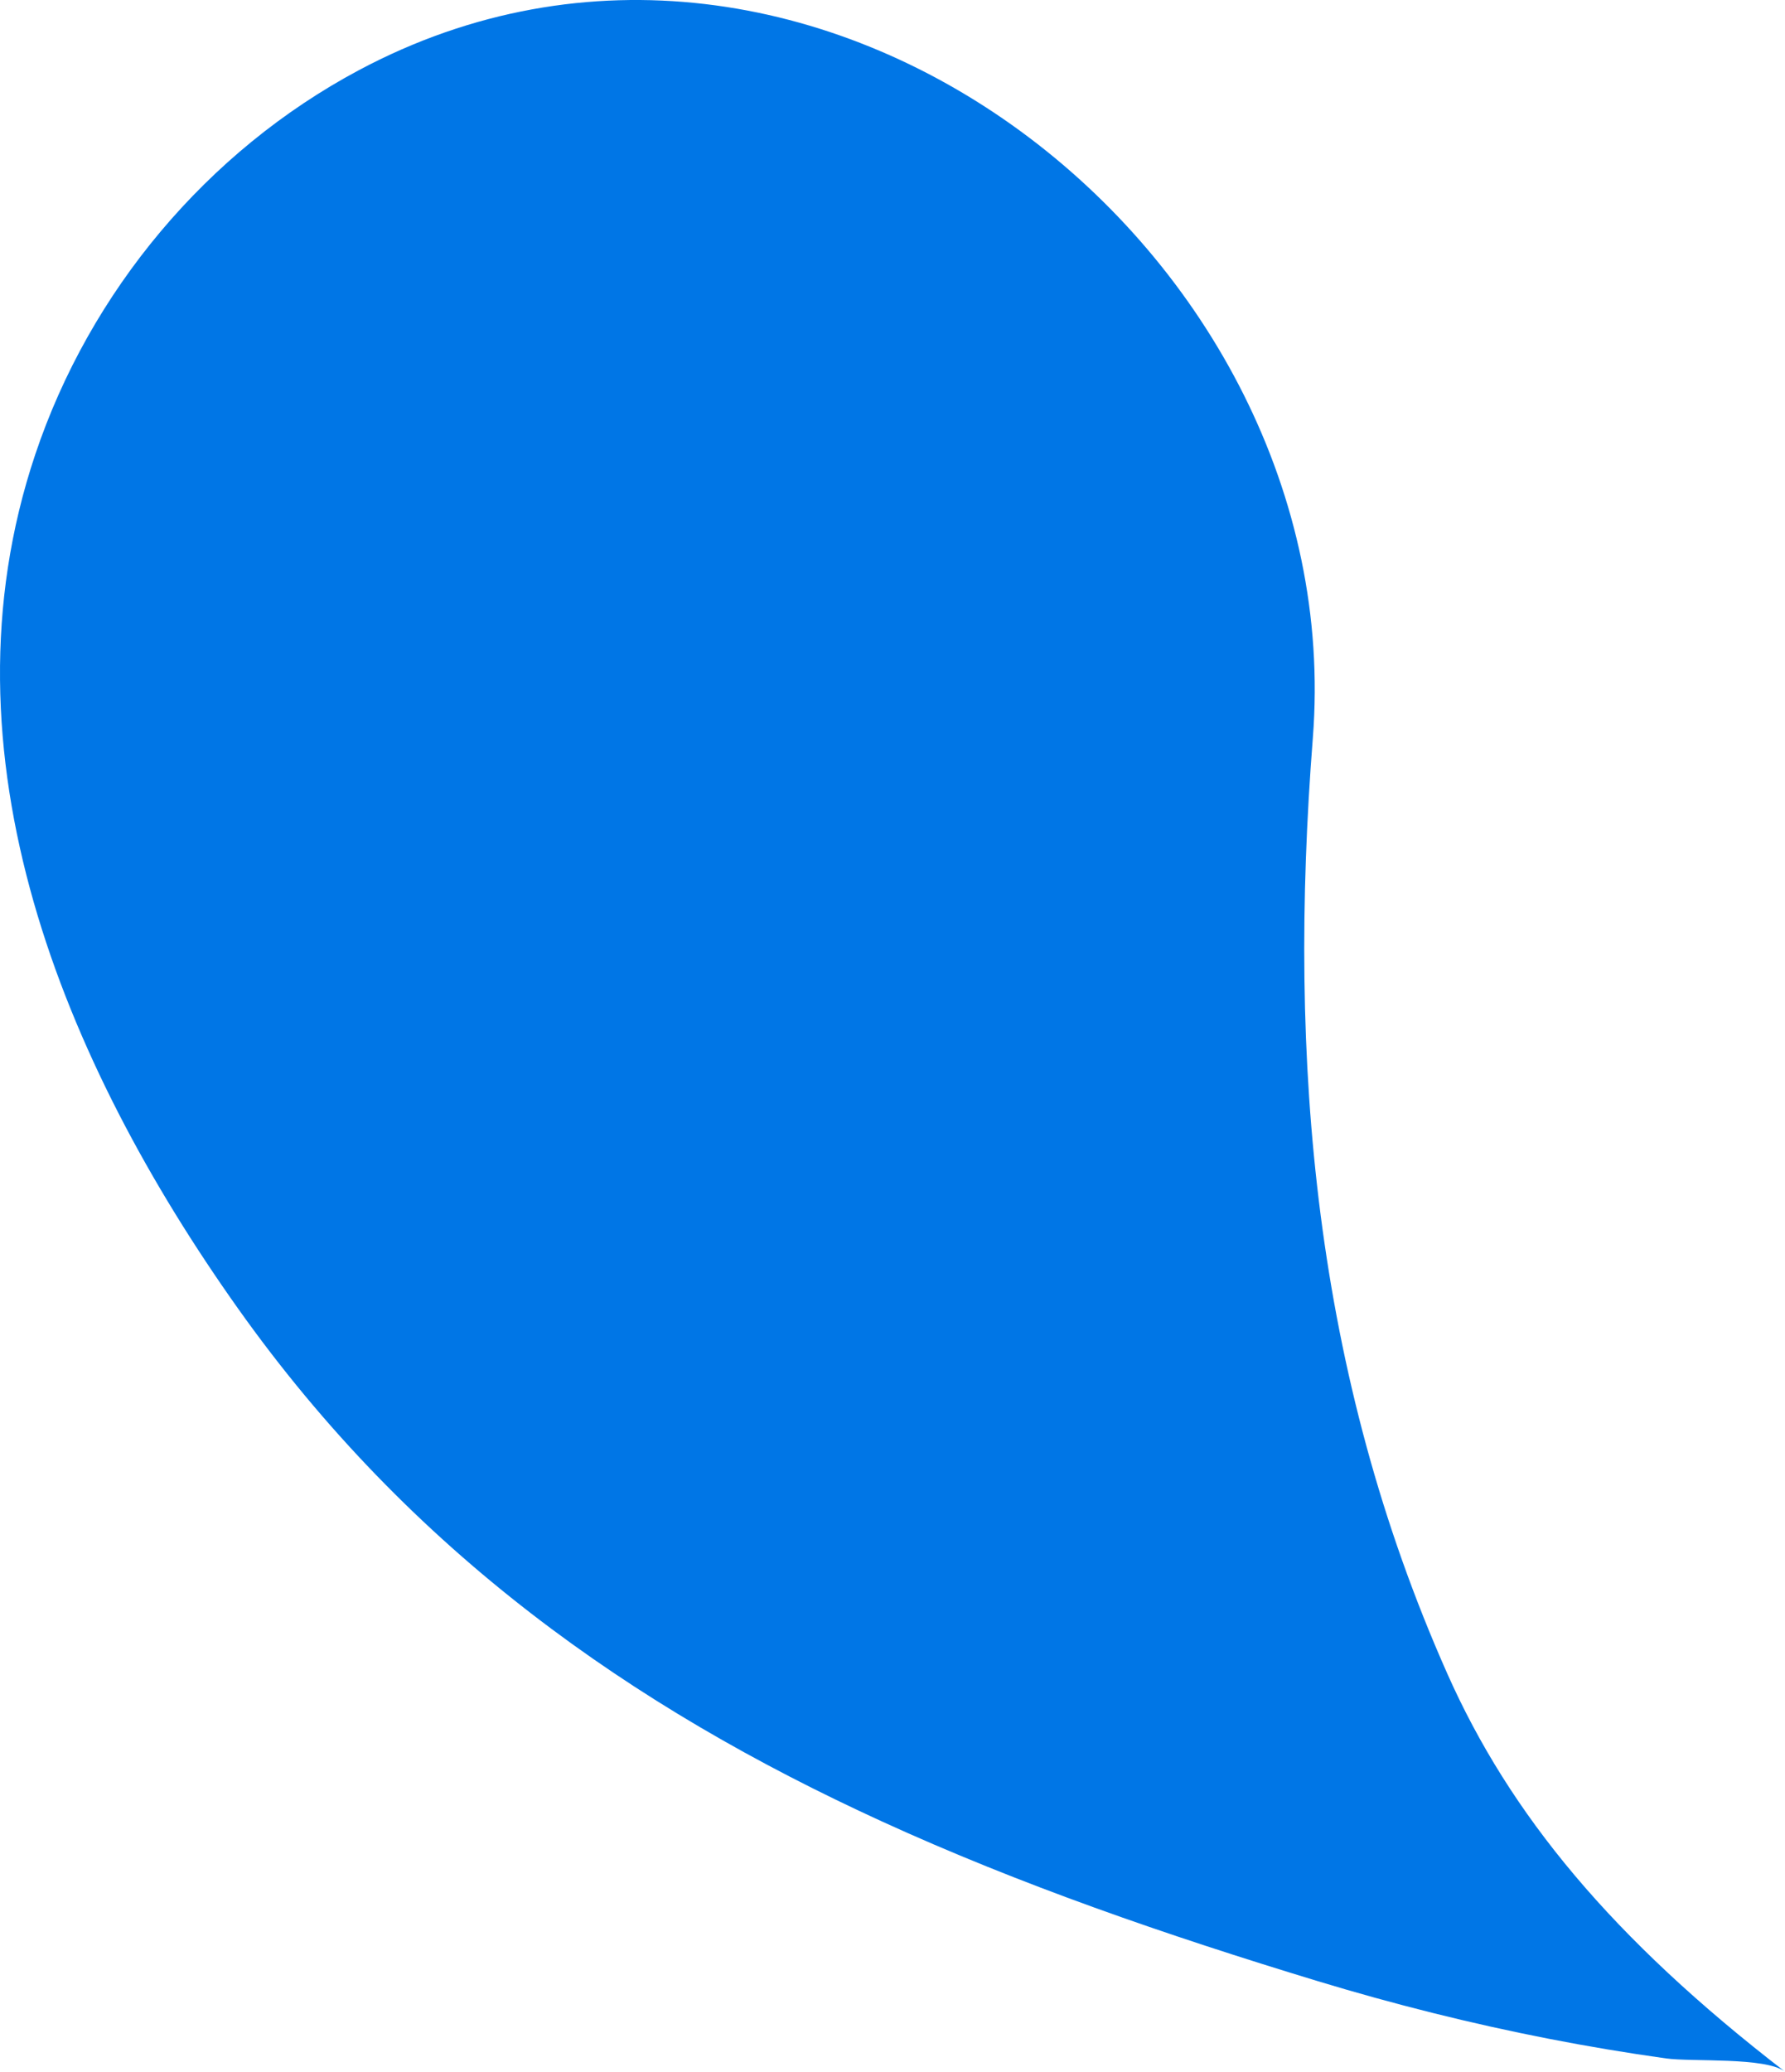 <?xml version="1.0" encoding="utf-8"?>
<!-- Generator: Adobe Illustrator 21.0.0, SVG Export Plug-In . SVG Version: 6.00 Build 0)  -->
<svg version="1.1" id="Layer_1" xmlns="http://www.w3.org/2000/svg" xmlns:xlink="http://www.w3.org/1999/xlink" x="0px" y="0px"
	 viewBox="0 0 57.082 66.227" style="enable-background:new 0 0 153.6 28.4;" xml:space="preserve">
<style type="text/css">
	.bg { fill: #0076e6;}
</style>
<g>
	<path class="bg" d="M28.2,58.227c4.404,2.015,9.087,3.633,13.945,5.108c2.427,0.736,4.889,1.354,7.379,1.84
	c1.246,0.243,2.498,0.453,3.756,0.629c0.822,0.115,3.185-0.051,3.803,0.424C51.549,61.964,48.281,58,46.281,53.499
	c-4.26-9.588-5.107-19.554-4.298-29.91C43.197,8.056,25.993-5.495,11.479,2.242C6.618,4.834,2.875,9.315,1.126,14.532
	c-3.213,9.581,0.918,19.453,6.48,27.291C13.126,49.602,20.202,54.568,28.2,58.227z"/>
</g>
</svg>
